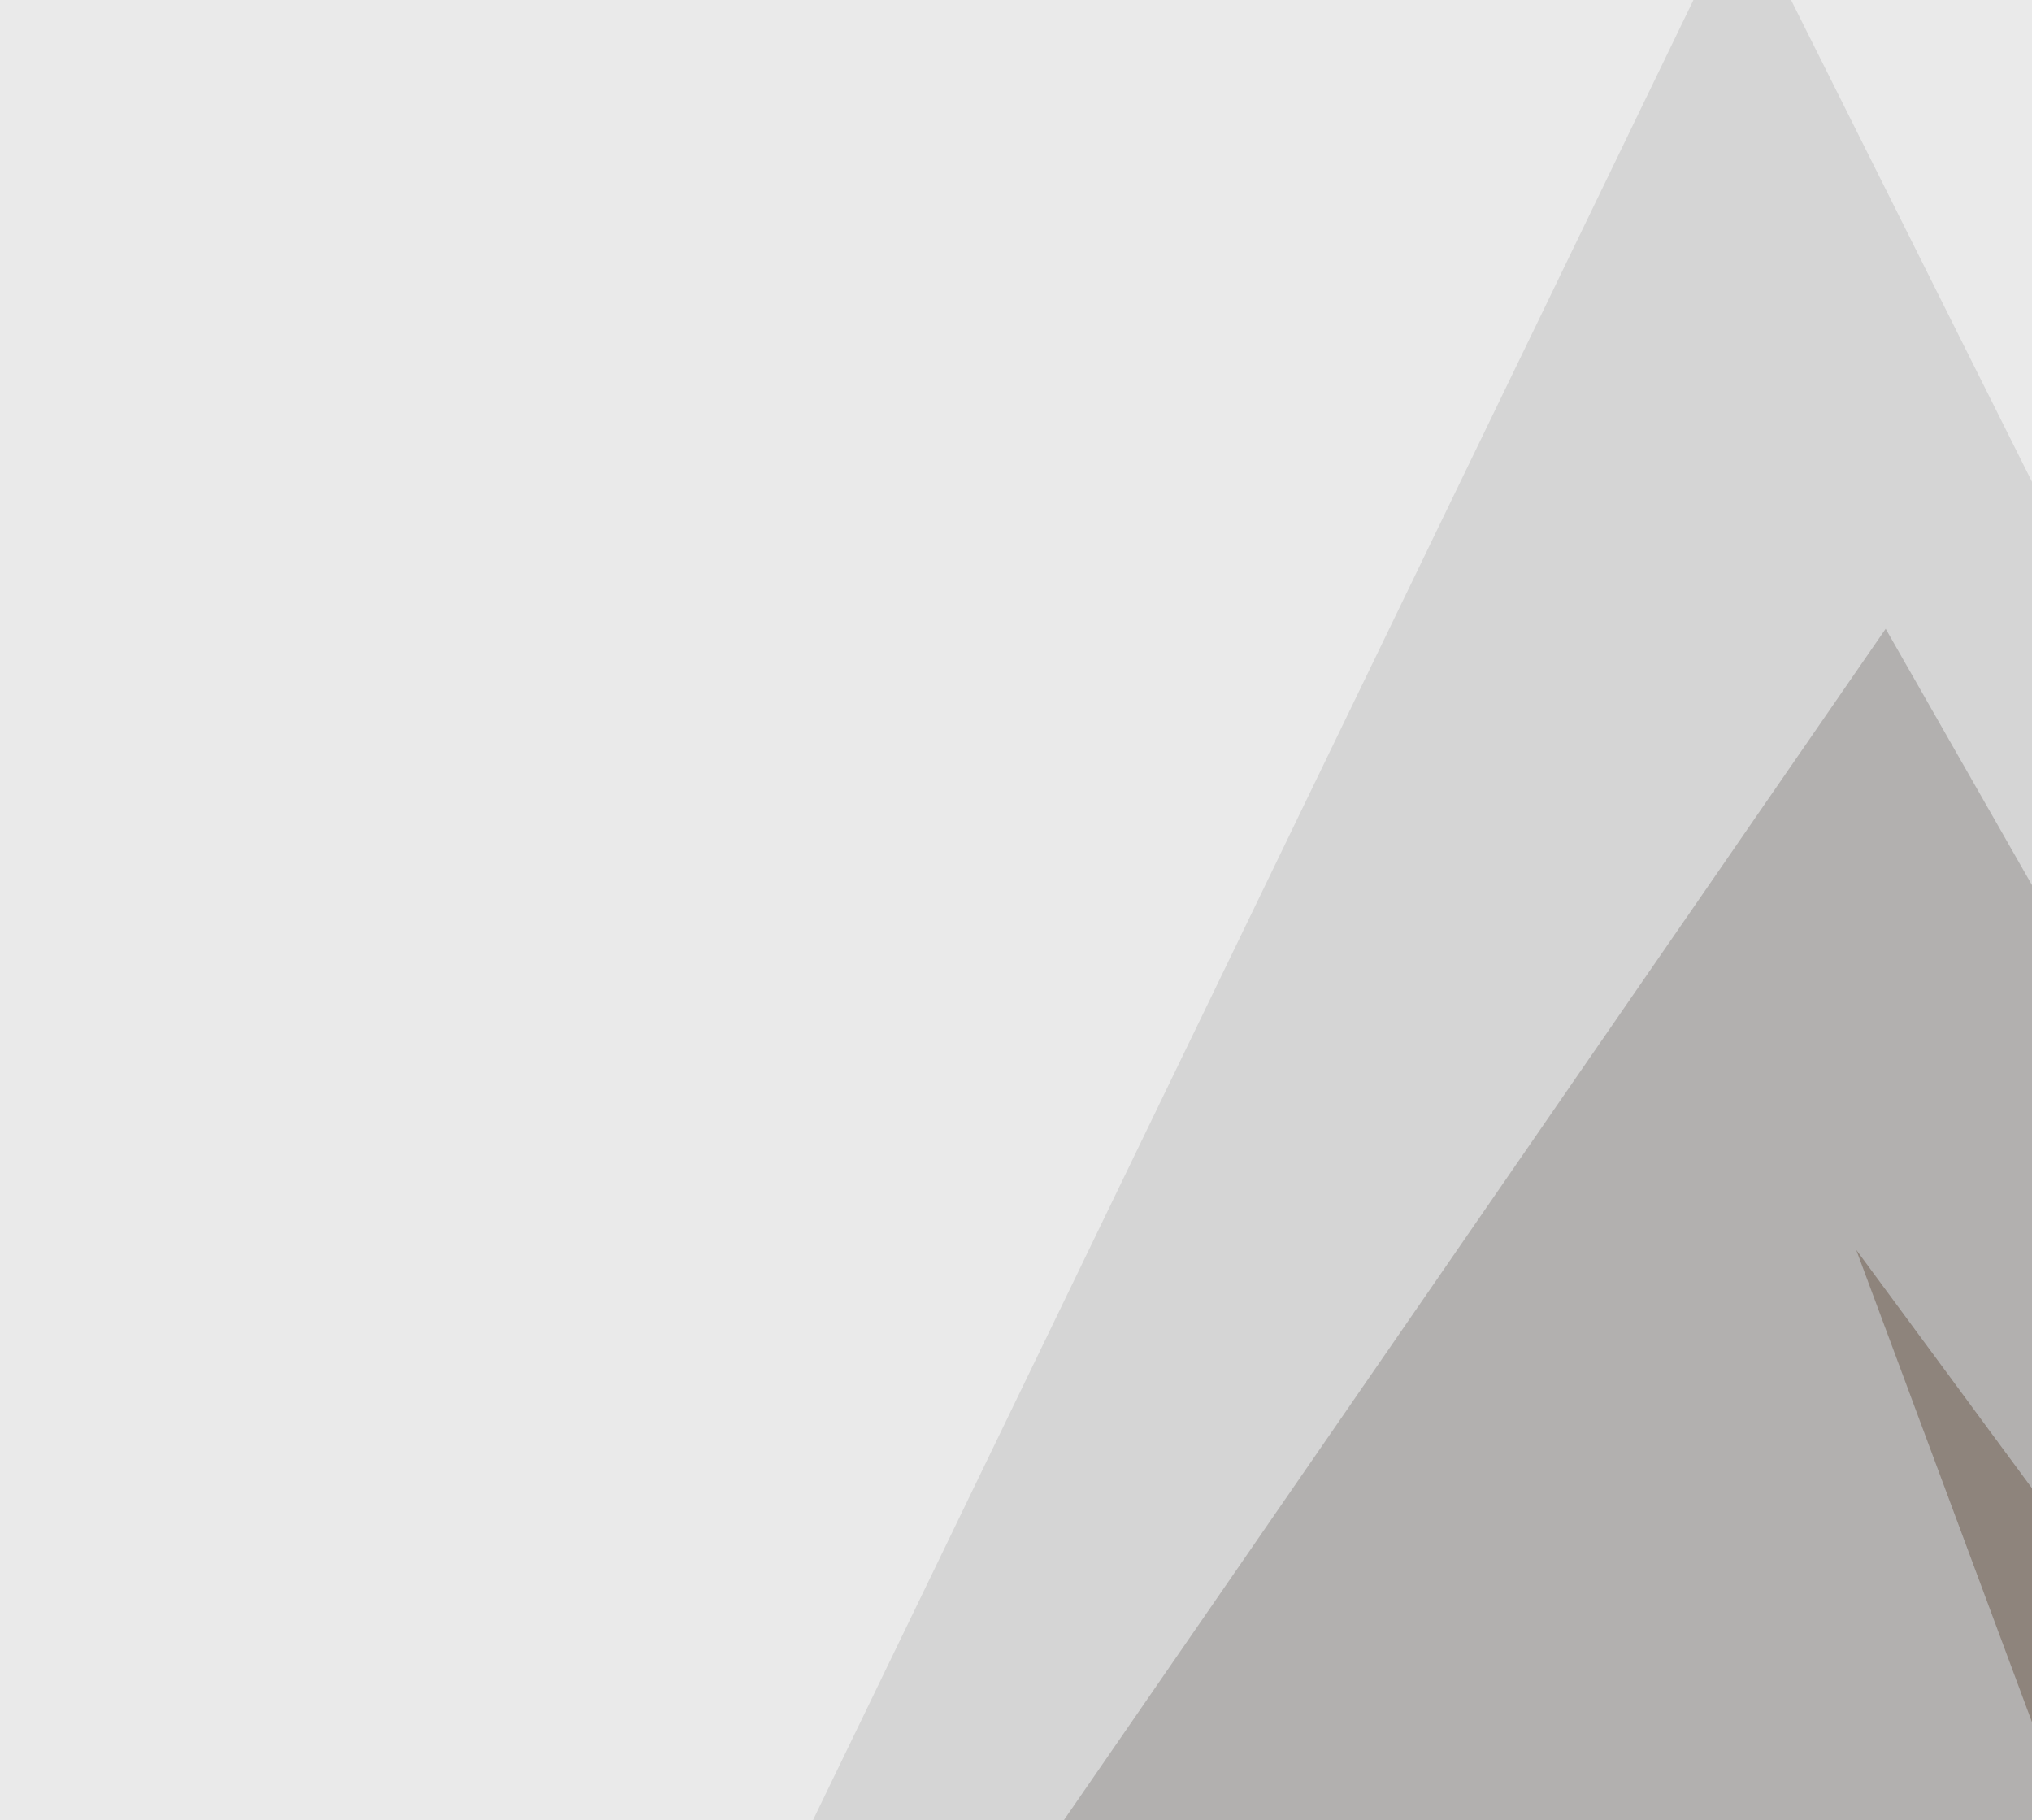 <svg xmlns="http://www.w3.org/2000/svg" width="393" height="352" ><filter id="a"><feGaussianBlur stdDeviation="55"/></filter><rect width="100%" height="100%" fill="#d5d5d5"/><g filter="url(#a)"><g fill-opacity=".5"><path fill="#918d8b" d="M-13.2 669.4l685.6-8.8-307.7-539z"/><path fill="#fff" d="M-19-7.3l351.5-3L-19 716.3zm814.4 64.4l-90.8 659.2L323.7-45.4z"/><path fill="#6a594b" d="M581.5 543.5L359 241.7l102.5 275.4z"/></g></g></svg>